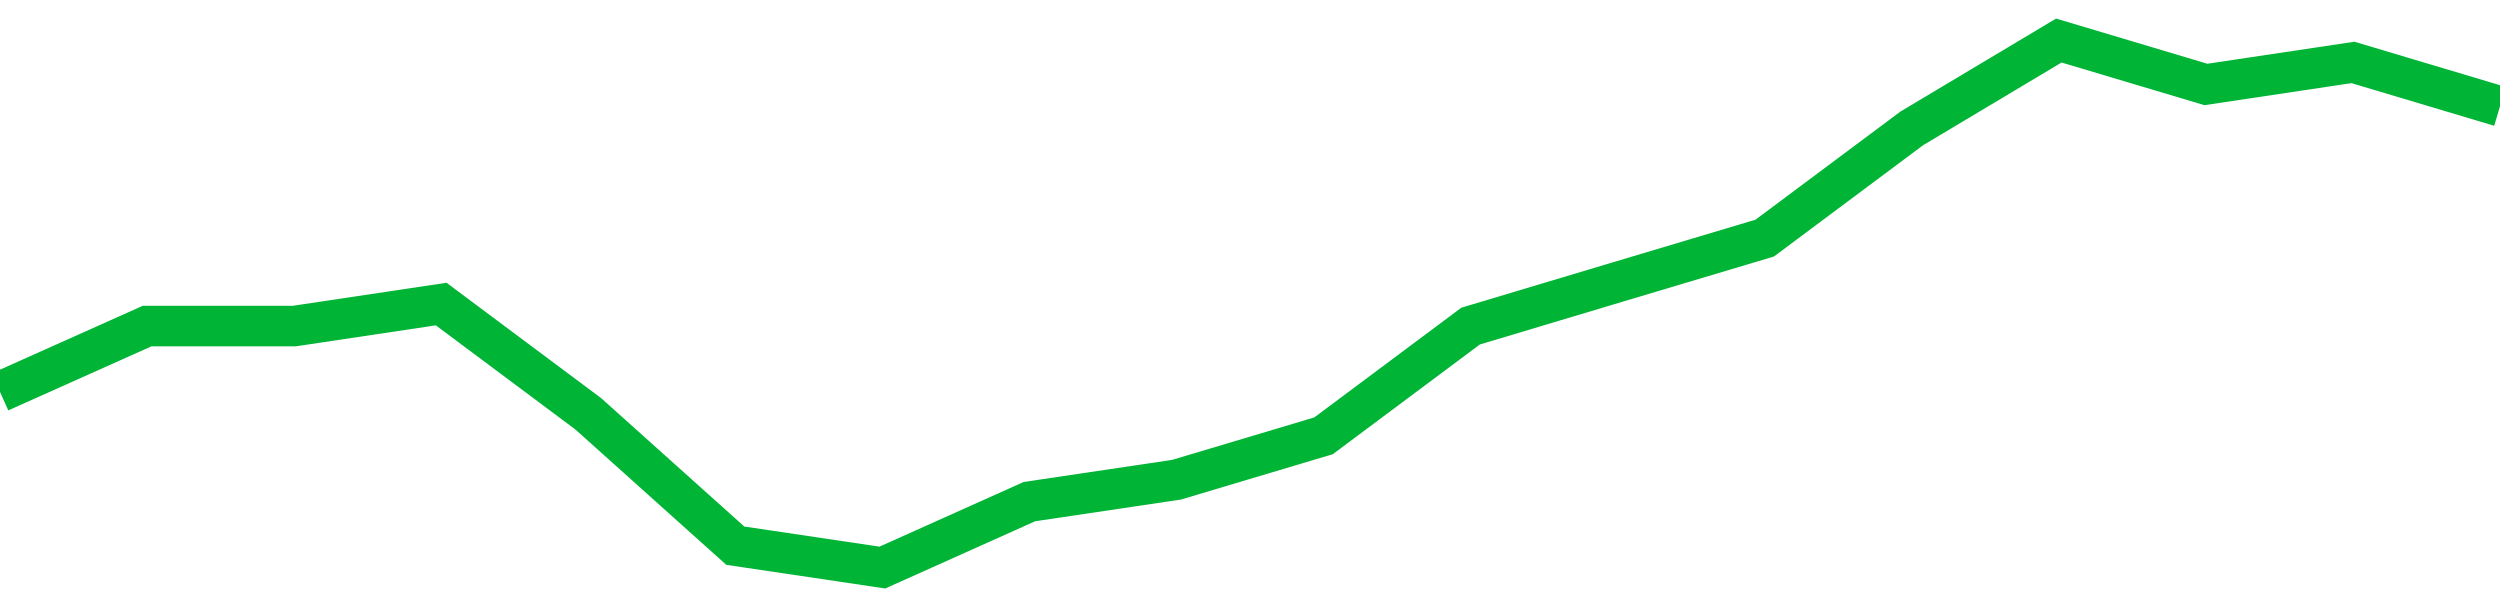 <!-- Generated with https://github.com/jxxe/sparkline/ --><svg viewBox="0 0 185 45" class="sparkline" xmlns="http://www.w3.org/2000/svg"><path class="sparkline--fill" d="M 0 29 L 0 29 L 10.882 24.13 L 21.765 24.13 L 32.647 22.5 L 43.529 30.62 L 54.412 40.38 L 65.294 42 L 76.176 37.12 L 87.059 35.5 L 97.941 32.25 L 108.824 24.13 L 119.706 20.87 L 130.588 17.62 L 141.471 9.5 L 152.353 3 L 163.235 6.25 L 174.118 4.62 L 185 7.87 V 45 L 0 45 Z" stroke="none" fill="none" ></path><path class="sparkline--line" d="M 0 29 L 0 29 L 10.882 24.13 L 21.765 24.13 L 32.647 22.5 L 43.529 30.62 L 54.412 40.38 L 65.294 42 L 76.176 37.12 L 87.059 35.5 L 97.941 32.25 L 108.824 24.13 L 119.706 20.87 L 130.588 17.62 L 141.471 9.5 L 152.353 3 L 163.235 6.25 L 174.118 4.62 L 185 7.87" fill="none" stroke-width="3" stroke="#00B436" ></path></svg>